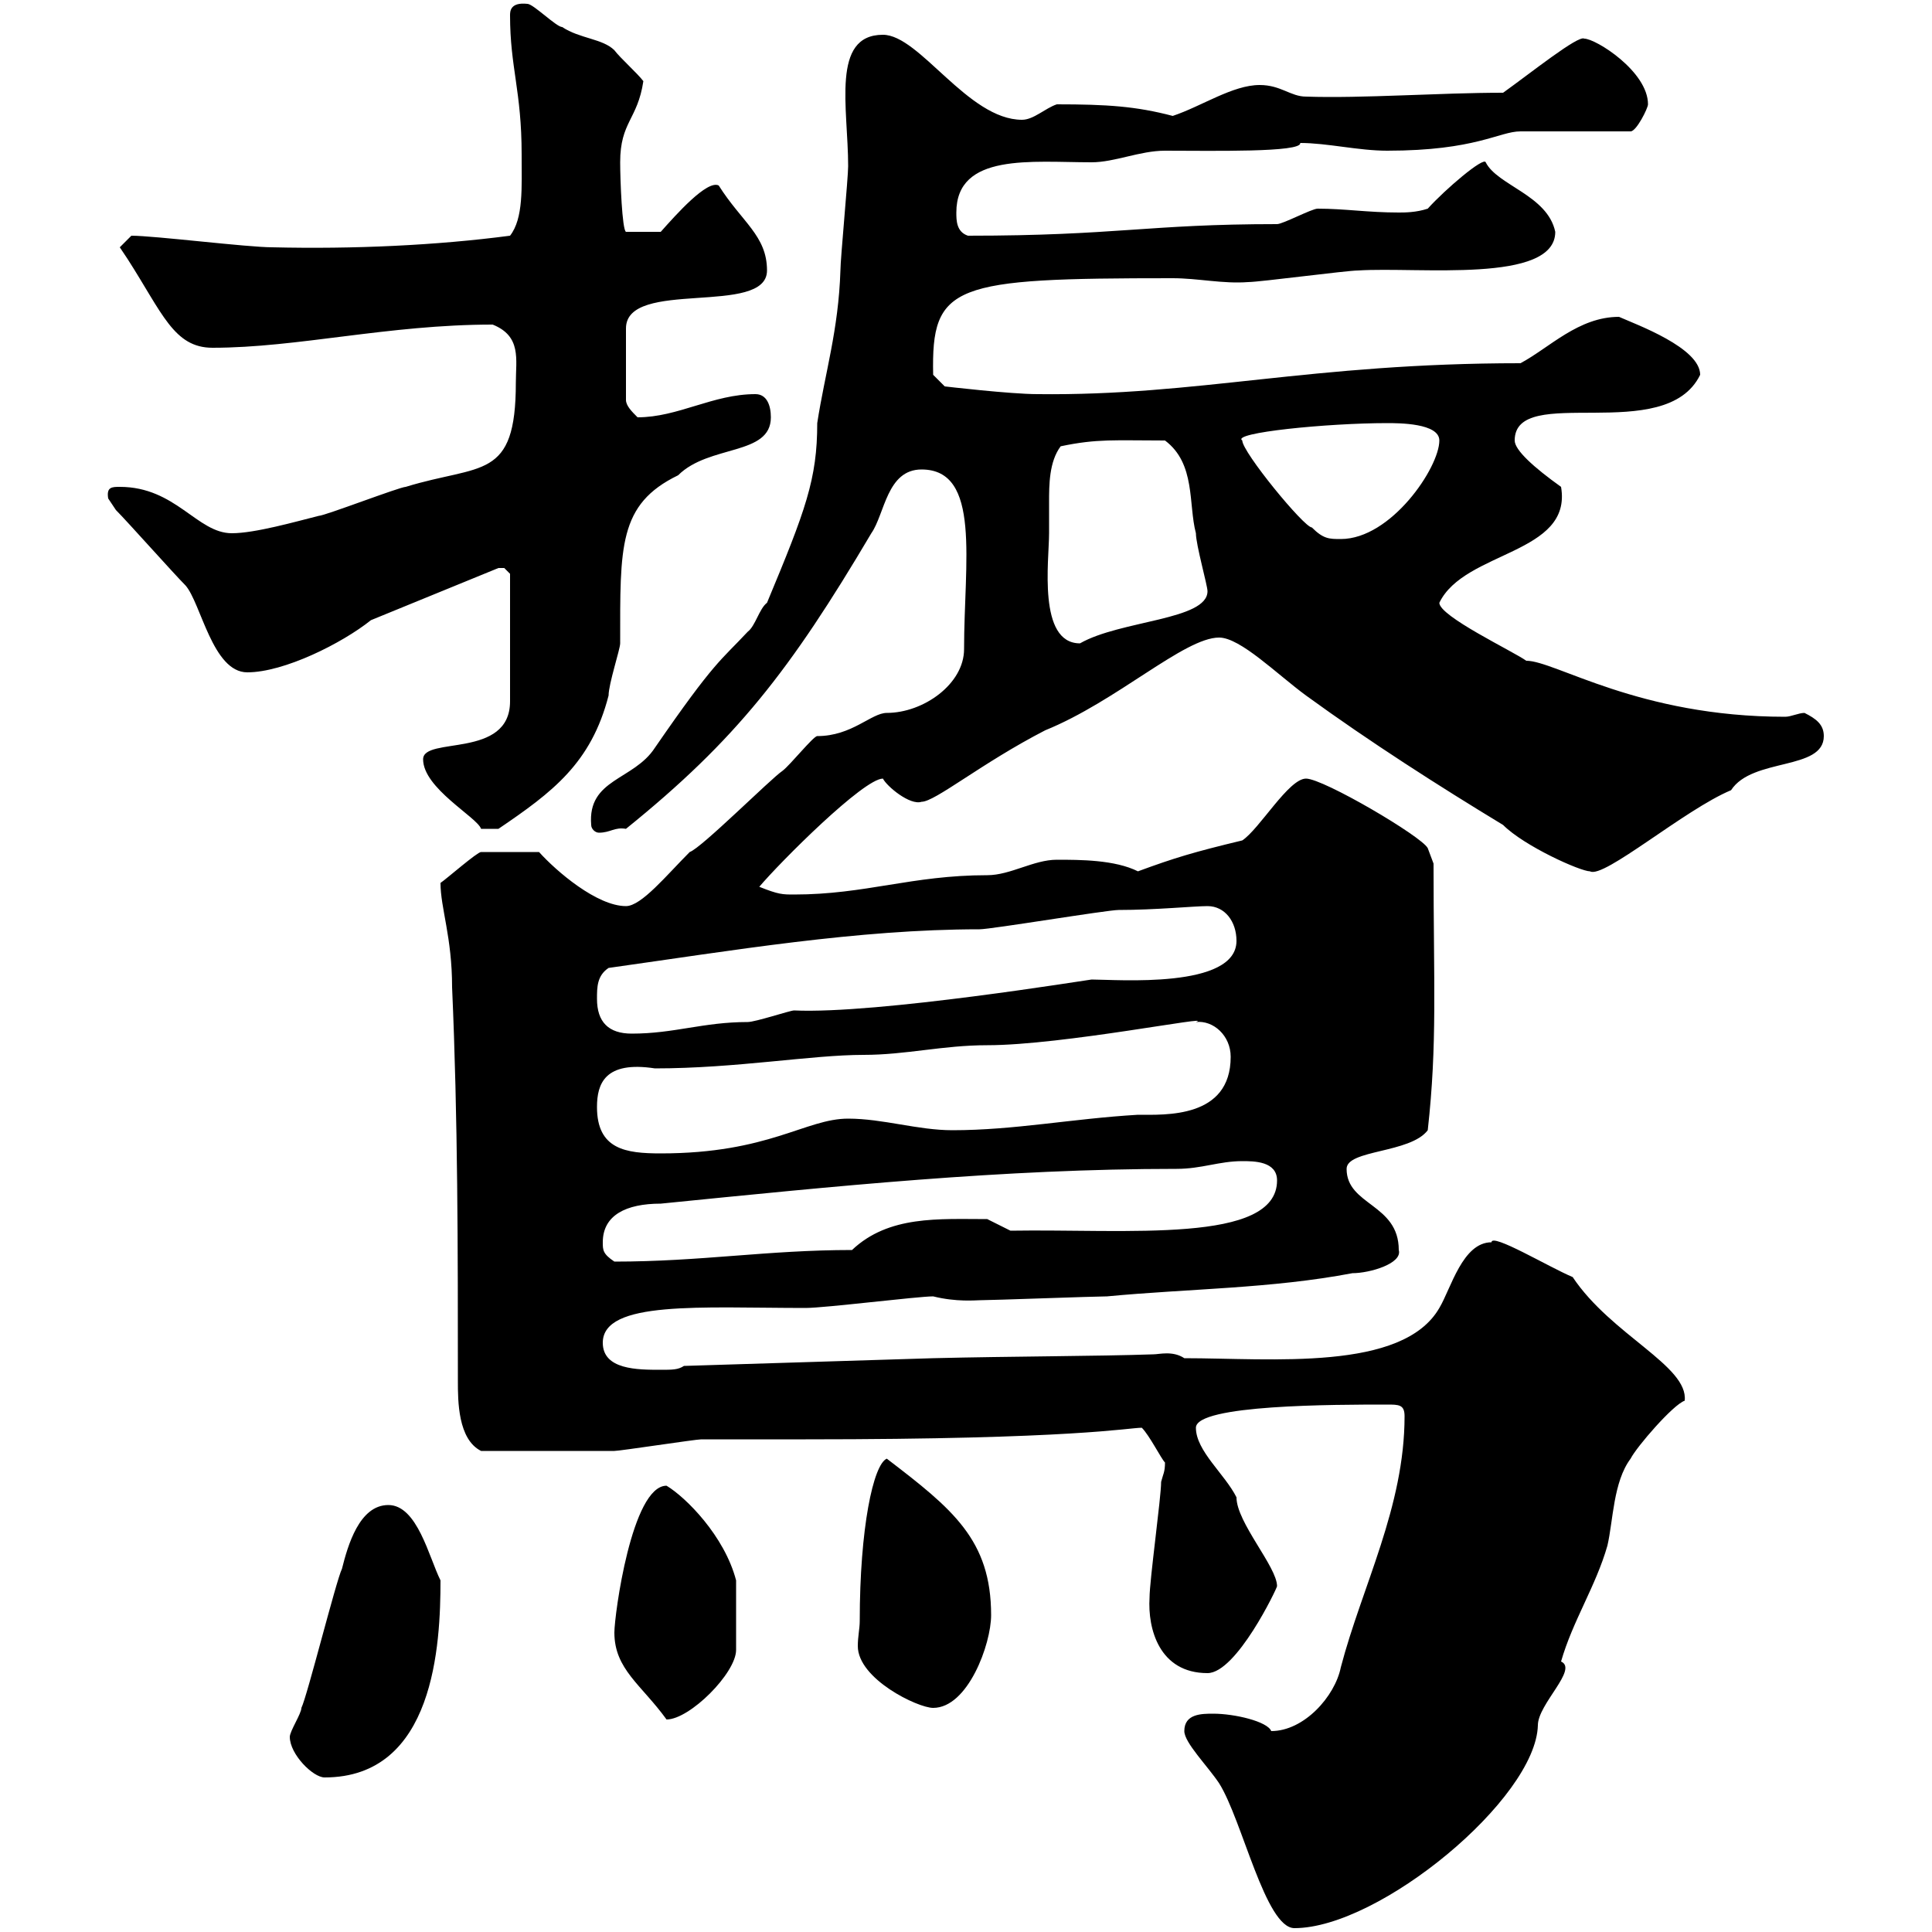 <svg xmlns="http://www.w3.org/2000/svg" xmlns:xlink="http://www.w3.org/1999/xlink" width="300" height="300"><path d="M183.90 268.80C183.90 270.60 187.50 274.20 189.30 276.90C192.90 282.60 196.50 299.40 201 299.40C214.20 299.40 238.50 279.30 238.80 267.90C238.80 264.60 245.10 259.20 242.40 258C244.20 251.70 247.80 246.30 249.60 240C250.50 236.10 250.50 230.10 253.20 226.50C254.10 224.70 259.80 218.10 261.60 217.50C262.20 212.10 250.20 207.30 244.20 198.30C240.60 196.80 231.60 191.40 231.60 192.90C227.10 192.90 225.30 200.10 223.50 203.10C217.80 213 197.40 210.90 183.90 210.90C182.10 209.70 180 210.30 179.10 210.30C170.40 210.60 157.20 210.60 144.90 210.90L106.20 212.10C105.30 212.70 104.40 212.70 102.60 212.70C99 212.70 93.60 212.70 93.60 208.50C93.60 201.90 108.90 203.10 125.10 203.10C128.10 203.10 142.50 201.30 144.90 201.30C148.50 202.20 151.50 201.90 152.10 201.90C153.90 201.90 170.10 201.30 171.90 201.30C184.50 200.10 197.40 200.10 210 197.70C212.70 197.70 217.80 196.20 217.20 194.10C217.20 186.90 209.10 187.20 209.10 181.50C209.10 178.50 219 179.10 221.70 175.50C223.20 162 222.60 153 222.60 134.10C222.60 134.10 221.70 131.70 221.70 131.70C220.80 129.90 205.50 120.90 202.80 120.90C200.10 120.90 195.60 128.70 192.90 130.50C185.40 132.30 182.40 133.20 176.70 135.30C173.10 133.50 167.70 133.50 164.10 133.50C160.50 133.50 156.90 135.90 153.30 135.90C141.60 135.90 134.40 138.90 123.30 138.90C121.50 138.90 120.90 138.90 117.90 137.70C121.20 133.80 134.10 120.90 137.10 120.90C137.70 122.10 141.30 125.10 143.10 124.50C145.20 124.50 152.40 118.50 162.30 113.40C173.40 108.90 183.90 99 189.30 99C192.60 99 198.30 104.70 202.80 108C212.70 115.20 223.50 122.10 233.40 128.10C236.70 131.40 245.40 135.30 246.90 135.30C249 136.50 261.60 125.70 268.80 122.70C272.10 117.60 283.20 119.70 283.20 114.30C283.20 112.50 282 111.60 280.20 110.70C279.30 110.70 278.10 111.30 277.20 111.30C254.40 111.30 241.50 102.60 237 102.60C234.90 101.10 223.50 95.70 223.50 93.60C227.40 85.50 244.20 86.10 242.40 75.60C238.20 72.60 235.20 69.90 235.20 68.40C235.20 59.40 258.60 69.30 264 58.20C264 54 254.10 50.40 251.40 49.20C245.10 49.20 240.60 54 236.10 56.40C203.40 56.40 186 61.50 161.10 61.20C156.90 61.20 146.70 60 146.70 60L144.90 58.20C144.60 44.10 147.90 43.20 182.10 43.20C186 43.20 189.90 44.10 193.80 43.80C195.60 43.80 209.10 42 210.90 42C220.20 41.40 241.50 44.10 241.50 36C240.30 30.30 232.50 28.80 230.70 25.20C230.40 24.30 224.40 29.40 221.70 32.40C219.90 33 218.10 33 217.20 33C212.40 33 208.80 32.40 204.60 32.40C203.70 32.40 199.20 34.80 198.30 34.80C178.20 34.80 173.40 36.60 150.30 36.60C148.50 36 148.50 34.20 148.50 33C148.50 23.70 160.20 25.20 169.50 25.20C173.10 25.20 177 23.40 180.90 23.40C188.10 23.40 202.20 23.70 201.90 22.20C206.10 22.20 210.90 23.40 215.40 23.40C229.20 23.40 232.80 20.40 236.10 20.40L253.20 20.40C254.10 20.40 255.90 16.80 255.90 16.20C255.90 11.10 247.80 6 246 6C245.10 5.40 237.60 11.40 233.40 14.40C223.50 14.40 211.50 15.30 202.80 15C200.40 15 198.90 13.20 195.60 13.20C191.40 13.20 186.60 16.50 182.10 18C176.40 16.50 171.90 16.20 164.10 16.20C162.30 16.80 160.50 18.60 158.70 18.60C150.30 18.60 142.80 5.40 137.10 5.40C129 5.40 131.70 16.80 131.70 25.80C131.70 27.60 130.50 40.20 130.50 42C130.20 51.30 128.10 57.90 126.90 65.70C126.90 74.40 125.10 79.20 119.10 93.60C117.90 94.50 117.30 97.20 116.10 98.10C111.90 102.60 111 102.60 101.70 116.10C98.40 121.20 91.20 120.90 91.80 128.10C91.80 128.70 92.40 129.30 93 129.30C94.80 129.30 95.40 128.40 97.20 128.70C114.30 114.90 122.70 104.10 135.30 82.80C137.40 79.80 137.70 72.90 143.10 72.90C152.40 72.90 149.70 87.30 149.70 100.80C149.70 106.20 143.40 110.70 137.70 110.70C135.30 110.70 132.30 114.30 126.90 114.30C126.30 114.30 122.70 118.80 121.50 119.70C119.70 120.90 108.90 131.70 107.10 132.30C103.50 135.90 99.60 140.70 97.20 140.70C92.70 140.70 86.40 135.30 83.70 132.30L74.70 132.30C74.10 132.30 69.30 136.50 68.40 137.10C68.40 141 70.20 145.50 70.20 153.30C71.10 173.70 71.10 194.10 71.10 214.50C71.10 217.50 71.10 223.50 74.70 225.30C81.90 225.30 90 225.30 95.40 225.30C96.30 225.30 108 223.50 108.90 223.50C110.70 223.50 123.30 223.50 125.10 223.50C166.80 223.50 175.20 221.70 177.30 221.70C178.50 222.90 180.30 226.50 180.90 227.10C180.90 228.60 180.60 228.90 180.30 230.10C180.30 232.50 178.50 245.40 178.50 248.10C178.20 252.90 180 259.80 187.50 259.80C192 259.80 198.30 246.60 198.30 246.30C198.30 243.30 192 236.40 192 232.50C190.20 228.90 185.70 225.30 185.70 221.70C185.70 218.10 207.30 218.10 215.40 218.10C217.20 218.10 218.10 218.10 218.10 219.90C218.10 234 211.50 246.30 208.20 258.90C207.30 263.40 202.50 268.80 197.40 268.80C196.80 267.30 191.70 266.10 188.40 266.10C186.60 266.10 183.90 266.10 183.90 268.80ZM45 269.70C45 272.40 48.60 276 50.40 276C67.50 276 68.40 255.30 68.40 245.40C66.60 241.80 64.80 233.70 60.30 233.70C55.80 233.70 54 240 53.10 243.60C52.20 245.40 47.70 263.40 46.80 265.20C46.80 266.10 45 268.80 45 269.70ZM95.40 253.50C95.40 259.20 99.60 261.60 103.50 267C107.10 267 114.30 259.80 114.30 256.20L114.30 245.40C112.50 238.50 106.50 232.50 103.50 230.70C98.10 230.70 95.40 250.80 95.40 253.50ZM133.50 251.70C133.50 252.90 133.20 254.10 133.20 255.60C133.20 260.70 142.50 265.20 144.90 265.20C150.30 265.20 153.90 255.30 153.90 250.80C153.90 239.10 147.90 234.30 137.70 226.50C135.60 227.40 133.50 237.30 133.50 251.70ZM93.60 192.90C93.60 188.70 97.20 186.90 102.60 186.90C129.60 184.20 155.70 181.50 182.70 181.50C186.60 181.50 189.30 180.30 192.90 180.30C194.70 180.30 198.30 180.30 198.30 183.30C198.30 193.20 174.90 190.80 156.90 191.10L153.30 189.30C145.80 189.30 138 188.70 132.30 194.10C119.10 194.10 108.90 195.90 95.40 195.90C93.60 194.70 93.60 194.10 93.60 192.90ZM92.70 171.90C92.70 168.30 93.90 164.70 101.70 165.90C114.30 165.90 126 163.80 134.10 163.80C140.70 163.80 146.40 162.30 153.30 162.30C165 162.30 189 157.50 185.70 158.70C188.40 158.40 191.10 160.80 191.10 164.10C191.10 173.70 180.90 173.10 176.70 173.10C166.50 173.70 157.50 175.50 147.90 175.50C142.50 175.50 137.10 173.70 131.70 173.70C125.10 173.70 119.40 179.10 102.60 179.10C97.20 179.10 92.70 178.50 92.70 171.90ZM92.70 155.10C92.70 153.30 92.70 151.50 94.50 150.30C113.70 147.60 133.20 144.30 152.10 144.30C153.90 144.30 171.90 141.30 173.70 141.30C179.40 141.30 185.40 140.70 187.50 140.70C190.20 140.70 192 143.10 192 146.10C192 153.60 173.40 152.10 169.50 152.10C169.20 152.10 136.20 157.50 123.30 156.90C122.70 156.90 117.30 158.70 116.10 158.70C109.20 158.70 104.70 160.50 98.10 160.50C94.50 160.50 92.70 158.70 92.70 155.10ZM65.70 117.90C65.70 122.40 74.10 126.90 74.70 128.70L77.40 128.70C85.80 123 91.80 118.50 94.50 108C94.50 106.20 96.30 100.80 96.30 99.90C96.30 84.90 96 78.30 105.30 73.80C110.10 69 119.70 70.80 119.70 64.80C119.70 63 119.10 61.20 117.30 61.20C110.70 61.20 105.30 64.80 99 64.80C98.10 63.90 97.20 63 97.20 62.10L97.20 51C97.20 43.20 119.10 49.20 119.10 42C119.10 36.60 115.20 34.50 111.60 28.80C109.80 27.90 105 33.30 102.60 36L97.20 36C96.60 35.70 96.30 27.90 96.30 25.20C96.30 18.90 99 18.60 99.90 12.60C99 11.40 96.30 9 95.40 7.80C93.60 6 90 6 87.30 4.20C86.40 4.20 82.80 0.60 81.90 0.60C79.20 0.30 79.20 1.80 79.20 2.40C79.20 10.50 81 14.10 81 24C81 29.10 81.30 33.90 79.20 36.60C67.80 38.10 54.90 38.70 42.30 38.40C38.40 38.40 24 36.60 20.40 36.60C20.40 36.60 18.60 38.40 18.60 38.40C18.60 38.40 19.80 40.20 19.80 40.20C25.20 48.60 27 54 33 54C46.20 54 60.30 50.40 76.50 50.40C81 52.20 80.10 55.80 80.10 59.40C80.10 74.70 74.70 72 63 75.60C62.10 75.60 50.40 80.10 49.50 80.10C45.90 81 39.60 82.80 36 82.80C30.60 82.80 27.30 75.60 18.60 75.60C17.40 75.60 16.50 75.60 16.80 77.40C16.80 77.40 18 79.20 18 79.20C19.80 81 27 89.10 28.80 90.90C31.20 93.60 33 104.40 38.40 104.40C44.10 104.40 53.10 99.90 57.60 96.30L77.40 88.20C77.40 88.20 77.40 88.20 78.30 88.20C78.30 88.20 79.20 89.10 79.20 89.10L79.20 108.90C79.20 117.90 65.70 114.30 65.70 117.90ZM162.90 82.80C162.90 81.30 162.90 79.80 162.90 78C162.90 75.30 162.90 71.70 164.70 69.30C170.40 68.10 173.10 68.40 180.90 68.40C185.70 72 184.50 78.30 185.70 82.80C185.70 84.60 187.50 90.90 187.50 91.80C187.50 96.30 174 96.30 167.70 99.90C161.10 99.90 162.90 87 162.90 82.80ZM192.90 68.40C191.10 67.20 206.10 65.70 215.40 65.70C217.20 65.70 223.50 65.70 223.50 68.40C223.50 72.60 216 83.70 208.20 83.70C206.40 83.70 205.50 83.70 203.70 81.90C202.50 81.90 192.90 70.20 192.90 68.40Z"/></svg>